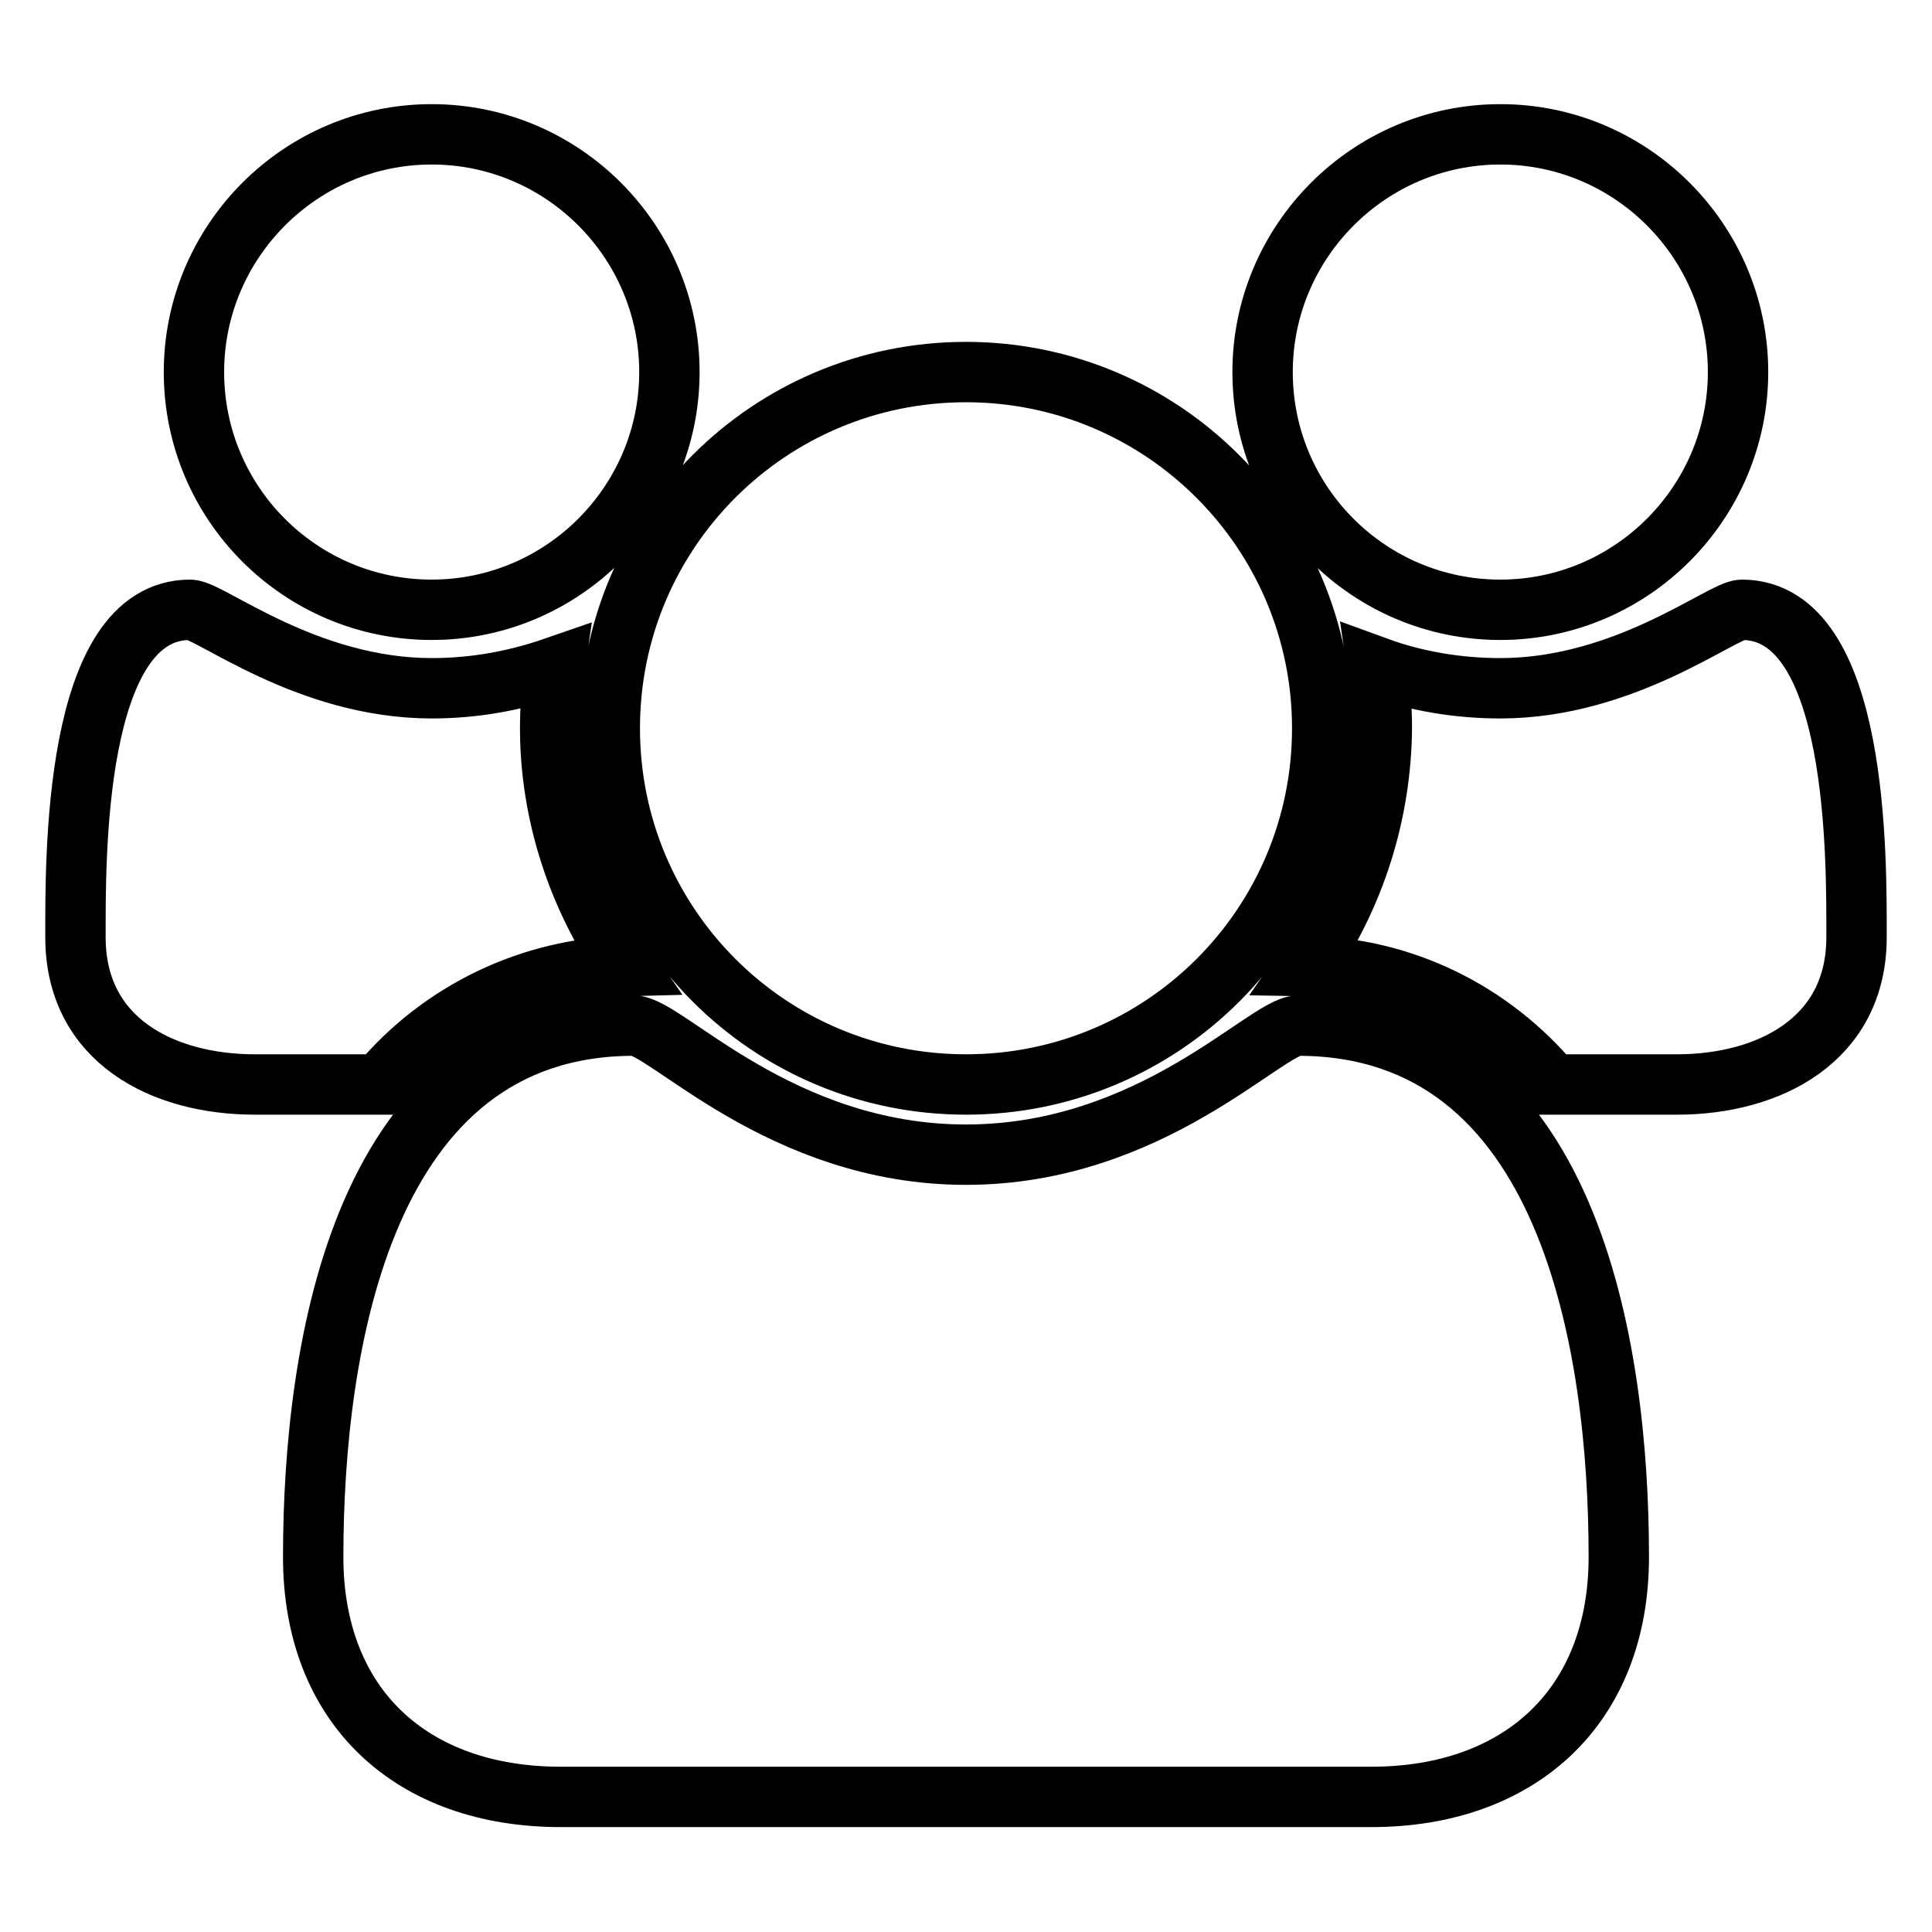 <?xml version="1.0" encoding="utf-8"?>
<!-- Svg Vector Icons : http://www.onlinewebfonts.com/icon -->
<!DOCTYPE svg PUBLIC "-//W3C//DTD SVG 1.1//EN" "http://www.w3.org/Graphics/SVG/1.1/DTD/svg11.dtd">
<svg version="1.1" xmlns="http://www.w3.org/2000/svg" xmlns:xlink="http://www.w3.org/1999/xlink" x="0px" y="0px" viewBox="0 0 256 256" enable-background="new 0 0 256 256" xml:space="preserve">
<g> <path stroke-width="8" fill-opacity="0" stroke="#000000"  d="M82.9,128c-12.6,0.3-24.5,6-32.6,15.7H33.8c-12.3,0-23.8-5.9-23.8-19.5c0-10-0.4-43.4,15.2-43.4 c2.6,0,15.4,10.4,32,10.4c5.7,0,11.1-1,16.3-2.8c-0.4,2.7-0.6,5.4-0.6,8.1C72.9,107.7,76.5,118.8,82.9,128L82.9,128z M214.5,206.3 c0,19.9-13.2,31.8-32.8,31.8H74.3c-19.7,0-32.8-11.9-32.8-31.8c0-27.8,6.5-70.4,42.5-70.4c4.2,0,19.4,17.1,44,17.1 c24.6,0,39.8-17.1,44-17.1C208,135.9,214.5,178.5,214.5,206.3z M88.7,49.3c0,17.3-14.1,31.5-31.5,31.5S25.7,66.7,25.7,49.3 c0-17.3,14.1-31.5,31.5-31.5S88.7,32,88.7,49.3z M175.2,96.5c0,26.1-21.1,47.2-47.2,47.2c-26.1,0-47.2-21.1-47.2-47.2 c0-26.1,21.1-47.2,47.2-47.2C154.1,49.3,175.2,70.5,175.2,96.5z M246,124.2c0,13.6-11.6,19.5-23.8,19.5h-16.5 c-8.1-9.7-19.9-15.5-32.6-15.7c6.4-9.2,9.9-20.2,10-31.5c0-2.7-0.2-5.4-0.6-8.1c5.2,1.9,10.8,2.8,16.3,2.8 c16.6,0,29.4-10.4,32-10.4C246.4,80.8,246,114.2,246,124.2L246,124.2z M230.3,49.3c0,17.3-14.1,31.5-31.5,31.5 s-31.5-14.1-31.5-31.5c0-17.3,14.1-31.5,31.5-31.5S230.3,32,230.3,49.3z"/></g>
</svg>